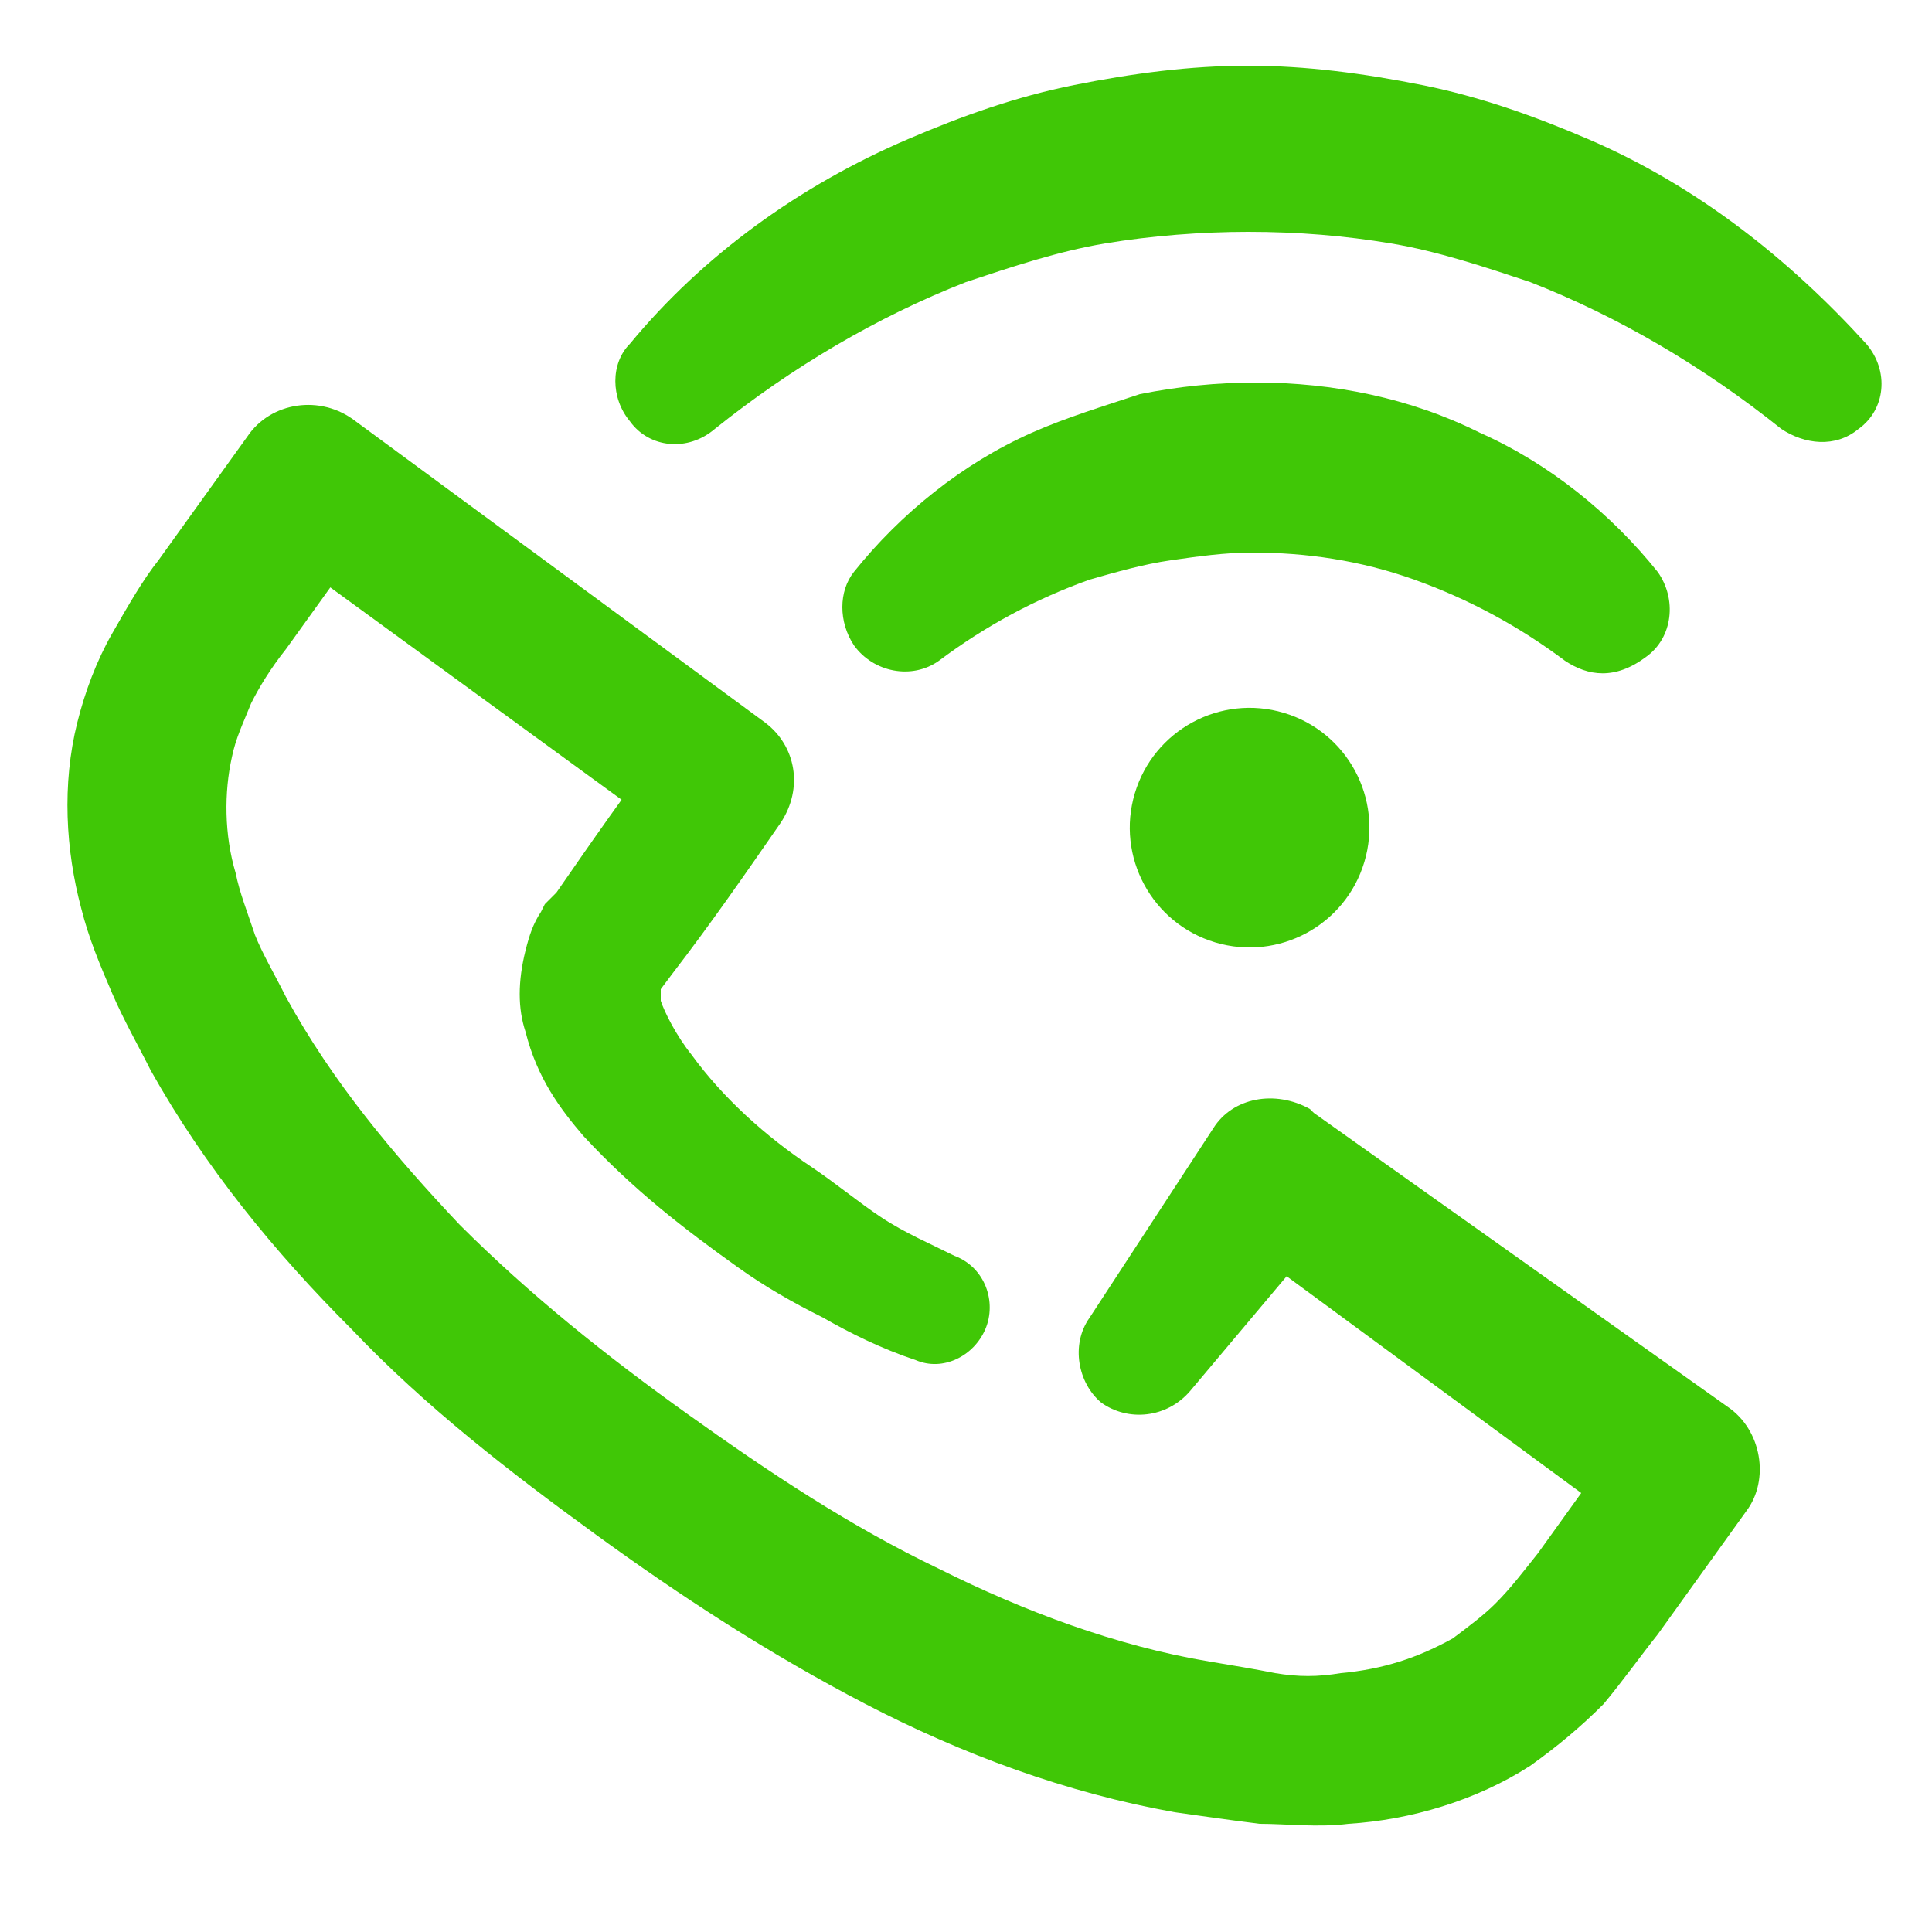 <?xml version="1.0" encoding="utf-8"?>
<!-- Generator: Adobe Illustrator 26.0.1, SVG Export Plug-In . SVG Version: 6.00 Build 0)  -->
<svg version="1.1" id="Layer_1" xmlns="http://www.w3.org/2000/svg" xmlns:xlink="http://www.w3.org/1999/xlink" x="0px" y="0px"
	 viewBox="0 0 50 50" style="enable-background:new 0 0 50 50;" xml:space="preserve">
<style type="text/css">
	.st0{fill:#40C706;}
</style>
<g>
	<path class="st0" d="M28.2,34.1l3.2-4.9c0.5-0.8,1.6-1,2.5-0.5l0.1,0.1h0l10.7,7.6c0.9,0.6,1.1,1.9,0.5,2.7l0,0l0,0l0,0l-2.3,3.2
		c-0.4,0.5-0.9,1.2-1.4,1.8c-0.6,0.6-1.2,1.1-1.9,1.6c-1.4,0.9-3.1,1.4-4.7,1.5c-0.8,0.1-1.6,0-2.3,0c-0.8-0.1-1.5-0.2-2.2-0.3
		c-2.8-0.5-5.5-1.5-8-2.8c-2.5-1.3-4.8-2.8-7-4.4c-2.2-1.6-4.4-3.3-6.3-5.3c-2-2-3.8-4.2-5.2-6.7c-0.3-0.6-0.7-1.3-1-2
		c-0.3-0.7-0.6-1.4-0.8-2.2C1.7,22,1.6,20.3,2,18.7c0.2-0.8,0.5-1.6,0.9-2.3c0.4-0.7,0.8-1.4,1.2-1.9l2.3-3.2
		c0.6-0.9,1.9-1.1,2.8-0.4l0,0l10.6,7.8l0,0c0.8,0.6,1,1.7,0.4,2.6l0,0l0,0c-0.9,1.3-1.8,2.6-2.8,3.9l-0.3,0.4c0,0,0,0.1,0,0.3
		c0.1,0.3,0.4,0.9,0.8,1.4c0.8,1.1,1.9,2.1,3.1,2.9c0.6,0.4,1.2,0.9,1.8,1.3c0.6,0.4,1.3,0.7,1.9,1l0,0c0.8,0.3,1.1,1.2,0.8,1.9
		c-0.3,0.7-1.1,1.1-1.8,0.8c-0.9-0.3-1.7-0.7-2.4-1.1c-0.8-0.4-1.5-0.8-2.2-1.3c-1.4-1-2.7-2-4-3.4c-0.6-0.7-1.2-1.5-1.5-2.7
		c-0.2-0.6-0.2-1.3,0-2.1c0.1-0.4,0.2-0.7,0.4-1l0.1-0.2l0.1-0.1l0.2-0.2c0.9-1.3,1.8-2.6,2.8-3.9l0,0l0.4,2.6L6.9,14l0,0l2.8-0.4
		l-2.3,3.2c-0.4,0.5-0.7,1-0.9,1.4c-0.2,0.5-0.4,0.9-0.5,1.4c-0.2,0.9-0.2,2,0.1,3c0.1,0.5,0.3,1,0.5,1.6c0.2,0.5,0.5,1,0.8,1.6
		c1.2,2.2,2.8,4.1,4.5,5.9c1.8,1.8,3.8,3.4,5.9,4.9c2.1,1.5,4.2,2.9,6.5,4c2.2,1.1,4.6,2,7,2.4c0.6,0.1,1.2,0.2,1.7,0.3
		c0.6,0.1,1.1,0.1,1.7,0c1.1-0.1,2-0.4,2.9-0.9c0.4-0.3,0.8-0.6,1.1-0.9c0.4-0.4,0.7-0.8,1.1-1.3l2.3-3.2l0,0l0.4,2.8l-10.6-7.8l0,0
		l2.6-0.4L30.8,36c-0.6,0.7-1.6,0.8-2.3,0.3C27.9,35.8,27.7,34.8,28.2,34.1z"/>
</g>
<g>
	<ellipse transform="matrix(0.287 -0.958 0.958 0.287 2.568 46.221)" class="st0" cx="32.3" cy="21.4" rx="3.1" ry="3.1"/>
	<path class="st0" d="M46.1,11.1c-2-1.6-4.2-2.9-6.5-3.8c-1.2-0.4-2.4-0.8-3.6-1C34.8,6.1,33.6,6,32.3,6c-1.2,0-2.5,0.1-3.7,0.3
		c-1.2,0.2-2.4,0.6-3.6,1c-2.3,0.9-4.5,2.2-6.5,3.8l0,0c-0.7,0.6-1.7,0.5-2.2-0.2c-0.5-0.6-0.5-1.5,0-2c1.9-2.3,4.4-4.1,7.2-5.3
		c1.4-0.6,2.8-1.1,4.3-1.4c1.5-0.3,3-0.5,4.5-0.5c1.5,0,3,0.2,4.5,0.5c1.5,0.3,2.9,0.8,4.3,1.4c2.8,1.2,5.2,3.1,7.2,5.3
		c0.6,0.7,0.5,1.7-0.2,2.2C47.5,11.6,46.7,11.5,46.1,11.1L46.1,11.1z"/>
	<path class="st0" d="M40.5,17.1c-1.2-0.9-2.5-1.6-3.9-2.1c-1.4-0.5-2.8-0.7-4.2-0.7c-0.7,0-1.4,0.1-2.1,0.2
		c-0.7,0.1-1.4,0.3-2.1,0.5c-1.4,0.5-2.7,1.2-3.9,2.1l0,0c-0.7,0.5-1.7,0.3-2.2-0.4c-0.4-0.6-0.4-1.4,0-1.9c1.2-1.5,2.8-2.8,4.6-3.6
		c0.9-0.4,1.9-0.7,2.8-1c1-0.2,2-0.3,3-0.3c2,0,4,0.4,5.8,1.3c1.8,0.8,3.4,2.1,4.6,3.6c0.5,0.7,0.4,1.7-0.3,2.2
		C41.8,17.6,41.1,17.5,40.5,17.1L40.5,17.1z"/>
</g>
</svg>
